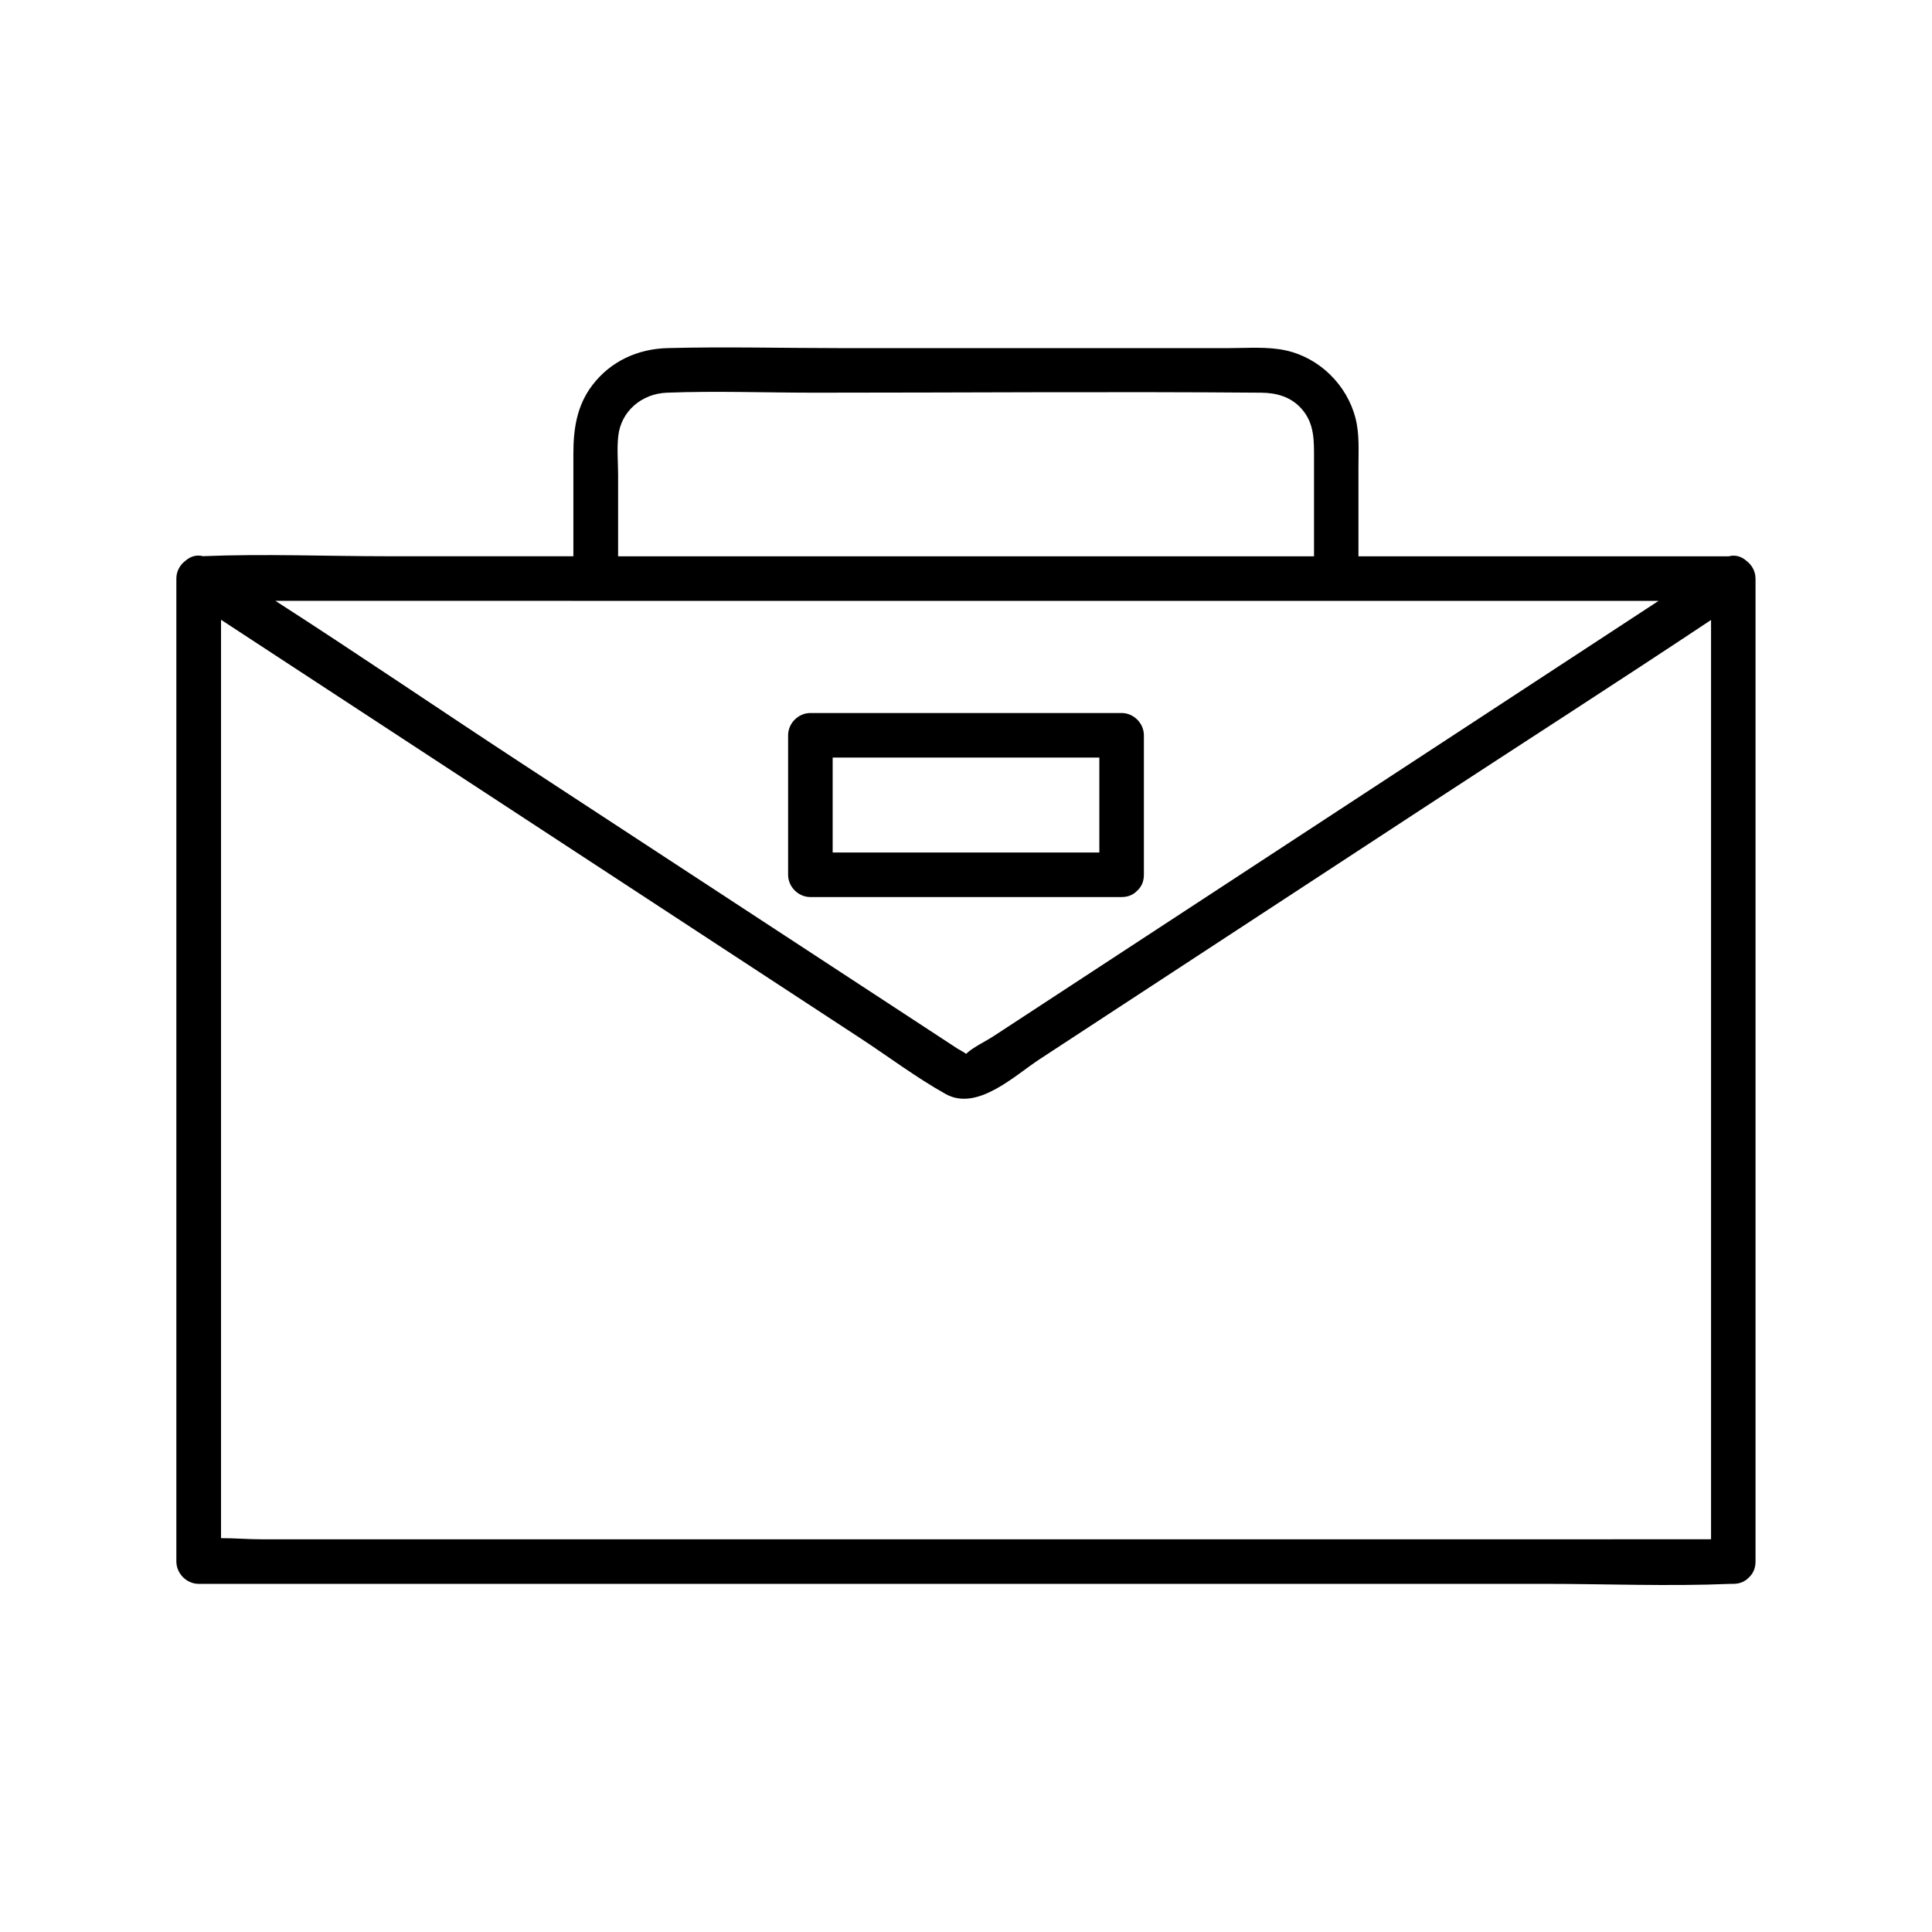 <?xml version="1.0" encoding="UTF-8"?>
<!-- Uploaded to: ICON Repo, www.iconrepo.com, Generator: ICON Repo Mixer Tools -->
<svg fill="#000000" width="800px" height="800px" version="1.1" viewBox="144 144 512 512" xmlns="http://www.w3.org/2000/svg">
 <g>
  <path d="m196.66 563.74h40.422 97.082 117.47 101.58c16.422 0 33.004 0.688 49.418 0 0.234-0.012 0.473 0 0.699 0 1.812 0 3.188-0.68 4.133-1.691 1.062-0.953 1.77-2.352 1.77-4.211v-88.227-140.04-32.234c0-1.938-1.004-3.699-2.5-4.781-1.238-1.074-2.875-1.605-4.625-1.121h-39.203-58.902v-23.676c0-4.289 0.305-8.766-0.789-12.969-2.262-8.777-9.504-15.93-18.383-17.91-4.812-1.074-10.117-0.629-15.008-0.629h-27.629-75.691c-15.191 0-30.445-0.402-45.637 0-7.871 0.207-15.055 3.492-19.875 9.809-4.144 5.441-5.039 11.621-5.039 18.223v27.129h-49.199c-16.266 0-32.699-0.68-48.953-0.02-1.73-0.441-3.336 0.078-4.555 1.133-1.504 1.082-2.508 2.844-2.508 4.781v88.227 140.04 32.234c0.02 3.227 2.727 5.934 5.926 5.934zm366.26-11.809h-97.082-117.47-101.58-33.496c-3.434 0-7.125-0.305-10.715-0.305v-82.016-140.04-21.324c20.152 13.188 40.305 26.383 60.449 39.566 36.281 23.742 72.551 47.488 108.83 71.23 7.508 4.91 14.887 10.48 22.719 14.867 8.375 4.695 18.242-4.82 24.895-9.18 34.383-22.504 68.754-45 103.13-67.504 24.934-16.316 50.027-32.422 74.844-48.926v77.246 140.04 26.332c-11.523 0.012-23.027 0.012-34.531 0.012zm-255.08-292.34c0.738-6.723 6.328-11.277 12.891-11.523 13.02-0.5 26.164 0 39.191 0 39.43 0 78.867-0.324 118.3 0 4.055 0.031 7.852 1.074 10.668 4.223 3.562 3.984 3.336 8.688 3.336 13.617v25.523h-26.383-33.977-83.492-22.16-18.41v-21.629c-0.008-3.352-0.336-6.875 0.039-10.211zm-5.953 43.641h32.285 33.977 83.492 22.16 24.316 55.105 30.328c-17.113 11.207-34.234 22.406-51.344 33.613-36.113 23.637-72.234 47.281-108.35 70.918-5.5 3.602-11.012 7.203-16.512 10.805-2.234 1.465-5.312 2.856-7.34 4.715-0.66-0.57-1.703-1.023-2.363-1.457-4.172-2.727-8.344-5.461-12.508-8.188-34.461-22.555-68.918-45.117-103.39-67.668-21.609-14.148-43.012-28.762-64.758-42.746h20.102c21.59 0.008 43.199 0.008 64.797 0.008z"/>
  <path d="m358.76 381.73h82.48c1.812 0 3.188-0.68 4.133-1.691 1.062-0.953 1.77-2.352 1.77-4.211v-36.969c0-3.188-2.707-5.902-5.902-5.902h-82.48c-3.188 0-5.902 2.707-5.902 5.902v36.969c0 3.195 2.707 5.902 5.902 5.902zm76.578-11.809h-70.672v-25.16h70.672v25.16z"/>
 </g>
</svg>